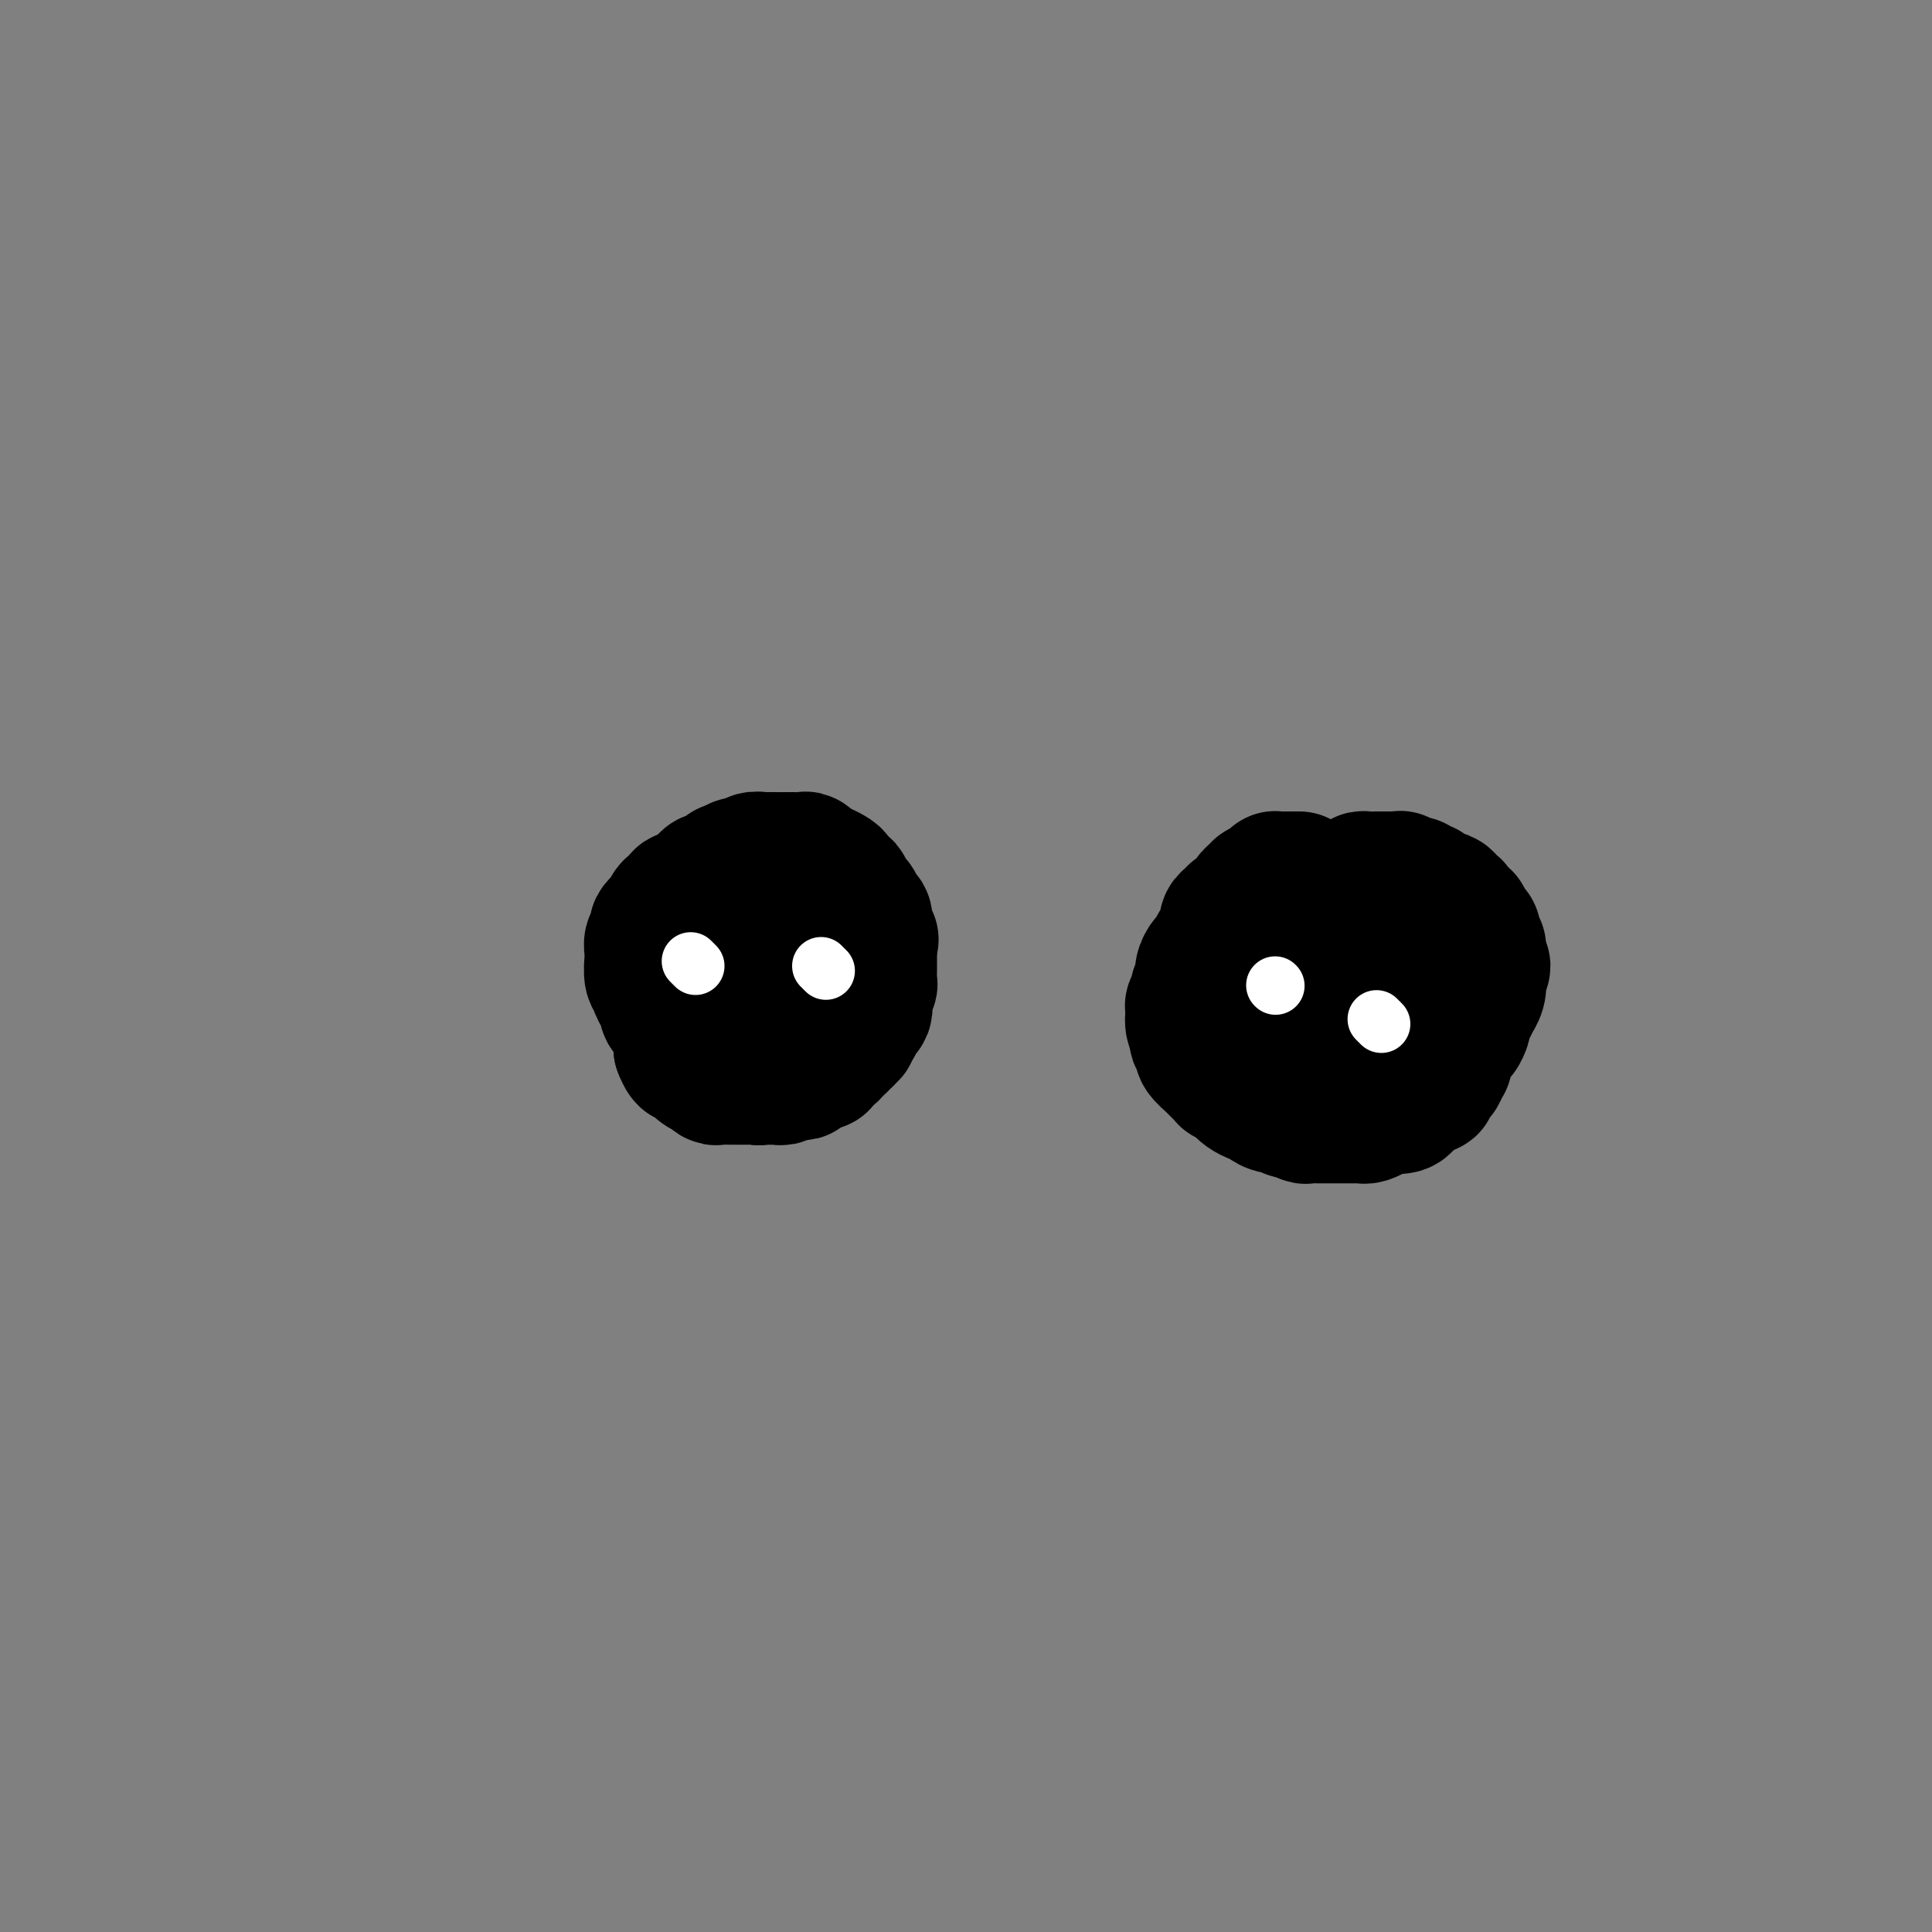 <svg viewBox='0 0 400 400' version='1.1' xmlns='http://www.w3.org/2000/svg' xmlns:xlink='http://www.w3.org/1999/xlink'><rect x="0" y="0" width="400" height="400" fill="#808080" stroke="none"/><g fill='none' stroke='#000000' stroke-width='28' stroke-linecap='round' stroke-linejoin='round'><path d='M141,201c-0.419,0.300 -0.838,0.599 -1,1c-0.162,0.401 -0.068,0.903 0,1c0.068,0.097 0.109,-0.211 0,0c-0.109,0.211 -0.369,0.939 0,1c0.369,0.061 1.367,-0.547 2,-1c0.633,-0.453 0.902,-0.752 1,-1c0.098,-0.248 0.026,-0.445 0,-1c-0.026,-0.555 -0.005,-1.469 0,-2c0.005,-0.531 -0.005,-0.679 0,-1c0.005,-0.321 0.027,-0.815 0,-1c-0.027,-0.185 -0.101,-0.061 0,0c0.101,0.061 0.377,0.058 0,0c-0.377,-0.058 -1.407,-0.170 -2,0c-0.593,0.170 -0.747,0.623 -1,1c-0.253,0.377 -0.604,0.677 -1,1c-0.396,0.323 -0.838,0.668 -1,1c-0.162,0.332 -0.044,0.649 0,1c0.044,0.351 0.015,0.735 0,1c-0.015,0.265 -0.014,0.411 0,1c0.014,0.589 0.042,1.620 0,2c-0.042,0.380 -0.155,0.109 0,0c0.155,-0.109 0.577,-0.054 1,0'/><path d='M139,205c-0.194,1.294 0.320,0.530 1,0c0.680,-0.530 1.526,-0.827 2,-1c0.474,-0.173 0.575,-0.221 1,-1c0.425,-0.779 1.175,-2.289 2,-3c0.825,-0.711 1.724,-0.624 2,-1c0.276,-0.376 -0.073,-1.214 0,-2c0.073,-0.786 0.566,-1.520 1,-2c0.434,-0.480 0.807,-0.707 1,-1c0.193,-0.293 0.206,-0.654 0,-1c-0.206,-0.346 -0.632,-0.678 -1,-1c-0.368,-0.322 -0.680,-0.633 -1,-1c-0.320,-0.367 -0.649,-0.790 -1,-1c-0.351,-0.210 -0.724,-0.208 -1,0c-0.276,0.208 -0.456,0.622 -1,1c-0.544,0.378 -1.452,0.720 -2,1c-0.548,0.280 -0.735,0.499 -1,1c-0.265,0.501 -0.608,1.286 -1,2c-0.392,0.714 -0.834,1.357 -1,2c-0.166,0.643 -0.055,1.285 0,2c0.055,0.715 0.056,1.502 0,2c-0.056,0.498 -0.167,0.708 0,1c0.167,0.292 0.612,0.668 1,1c0.388,0.332 0.719,0.622 1,1c0.281,0.378 0.511,0.845 1,1c0.489,0.155 1.237,-0.003 2,0c0.763,0.003 1.542,0.166 2,0c0.458,-0.166 0.595,-0.660 1,-1c0.405,-0.340 1.078,-0.524 2,-1c0.922,-0.476 2.094,-1.244 3,-2c0.906,-0.756 1.544,-1.502 2,-2c0.456,-0.498 0.728,-0.749 1,-1'/><path d='M155,198c2.549,-0.981 1.923,-0.434 2,-1c0.077,-0.566 0.859,-2.245 1,-3c0.141,-0.755 -0.357,-0.584 0,-1c0.357,-0.416 1.570,-1.418 2,-2c0.430,-0.582 0.078,-0.744 0,-1c-0.078,-0.256 0.120,-0.605 0,-1c-0.120,-0.395 -0.556,-0.835 -1,-1c-0.444,-0.165 -0.896,-0.057 -1,0c-0.104,0.057 0.141,0.061 0,0c-0.141,-0.061 -0.668,-0.187 -1,0c-0.332,0.187 -0.470,0.688 -1,1c-0.530,0.312 -1.451,0.434 -2,1c-0.549,0.566 -0.725,1.574 -1,2c-0.275,0.426 -0.649,0.270 -1,1c-0.351,0.730 -0.678,2.346 -1,3c-0.322,0.654 -0.637,0.346 -1,1c-0.363,0.654 -0.774,2.270 -1,3c-0.226,0.730 -0.268,0.573 0,1c0.268,0.427 0.845,1.439 1,2c0.155,0.561 -0.114,0.672 0,1c0.114,0.328 0.611,0.874 1,1c0.389,0.126 0.672,-0.167 1,0c0.328,0.167 0.703,0.793 1,1c0.297,0.207 0.516,-0.004 1,0c0.484,0.004 1.233,0.222 2,0c0.767,-0.222 1.554,-0.885 2,-1c0.446,-0.115 0.553,0.317 1,0c0.447,-0.317 1.233,-1.384 2,-2c0.767,-0.616 1.514,-0.781 2,-1c0.486,-0.219 0.710,-0.491 1,-1c0.290,-0.509 0.645,-1.254 1,-2'/><path d='M165,199c1.613,-1.196 1.147,-0.686 1,-1c-0.147,-0.314 0.027,-1.451 0,-2c-0.027,-0.549 -0.254,-0.511 0,-1c0.254,-0.489 0.990,-1.507 1,-2c0.010,-0.493 -0.704,-0.462 -1,-1c-0.296,-0.538 -0.172,-1.647 0,-2c0.172,-0.353 0.393,0.048 0,0c-0.393,-0.048 -1.400,-0.546 -2,-1c-0.600,-0.454 -0.794,-0.866 -1,-1c-0.206,-0.134 -0.425,0.009 -1,0c-0.575,-0.009 -1.505,-0.169 -2,0c-0.495,0.169 -0.556,0.668 -1,1c-0.444,0.332 -1.270,0.498 -2,1c-0.730,0.502 -1.362,1.340 -2,2c-0.638,0.660 -1.281,1.140 -2,2c-0.719,0.860 -1.513,2.098 -2,3c-0.487,0.902 -0.666,1.467 -1,2c-0.334,0.533 -0.822,1.035 -1,2c-0.178,0.965 -0.045,2.394 0,3c0.045,0.606 0.001,0.390 0,1c-0.001,0.610 0.041,2.047 0,3c-0.041,0.953 -0.164,1.421 0,2c0.164,0.579 0.617,1.268 1,2c0.383,0.732 0.697,1.507 1,2c0.303,0.493 0.597,0.706 1,1c0.403,0.294 0.916,0.671 1,1c0.084,0.329 -0.262,0.610 0,1c0.262,0.390 1.132,0.888 2,1c0.868,0.112 1.734,-0.162 2,0c0.266,0.162 -0.067,0.761 0,1c0.067,0.239 0.533,0.120 1,0'/><path d='M158,219c1.637,1.144 1.729,0.502 2,0c0.271,-0.502 0.719,-0.866 1,-1c0.281,-0.134 0.393,-0.039 1,0c0.607,0.039 1.707,0.021 2,0c0.293,-0.021 -0.221,-0.044 0,0c0.221,0.044 1.176,0.156 2,0c0.824,-0.156 1.516,-0.580 2,-1c0.484,-0.420 0.759,-0.834 1,-1c0.241,-0.166 0.447,-0.082 1,0c0.553,0.082 1.454,0.162 2,0c0.546,-0.162 0.737,-0.564 1,-1c0.263,-0.436 0.596,-0.904 1,-1c0.404,-0.096 0.878,0.182 1,0c0.122,-0.182 -0.108,-0.822 0,-1c0.108,-0.178 0.555,0.107 1,0c0.445,-0.107 0.890,-0.607 1,-1c0.110,-0.393 -0.114,-0.679 0,-1c0.114,-0.321 0.566,-0.677 1,-1c0.434,-0.323 0.849,-0.611 1,-1c0.151,-0.389 0.040,-0.878 0,-1c-0.040,-0.122 -0.007,0.122 0,0c0.007,-0.122 -0.012,-0.609 0,-1c0.012,-0.391 0.056,-0.684 0,-1c-0.056,-0.316 -0.211,-0.653 0,-1c0.211,-0.347 0.789,-0.704 1,-1c0.211,-0.296 0.057,-0.531 0,-1c-0.057,-0.469 -0.015,-1.173 0,-2c0.015,-0.827 0.004,-1.778 0,-2c-0.004,-0.222 -0.001,0.287 0,0c0.001,-0.287 0.000,-1.368 0,-2c-0.000,-0.632 -0.000,-0.816 0,-1'/><path d='M180,196c0.524,-2.587 0.334,-1.055 0,-1c-0.334,0.055 -0.811,-1.366 -1,-2c-0.189,-0.634 -0.090,-0.481 0,-1c0.090,-0.519 0.170,-1.712 0,-2c-0.170,-0.288 -0.589,0.327 -1,0c-0.411,-0.327 -0.813,-1.598 -1,-2c-0.187,-0.402 -0.158,0.065 0,0c0.158,-0.065 0.445,-0.661 0,-1c-0.445,-0.339 -1.621,-0.419 -2,-1c-0.379,-0.581 0.041,-1.661 0,-2c-0.041,-0.339 -0.541,0.063 -1,0c-0.459,-0.063 -0.877,-0.590 -1,-1c-0.123,-0.410 0.050,-0.702 0,-1c-0.050,-0.298 -0.324,-0.601 -1,-1c-0.676,-0.399 -1.754,-0.895 -2,-1c-0.246,-0.105 0.339,0.182 0,0c-0.339,-0.182 -1.601,-0.833 -2,-1c-0.399,-0.167 0.067,0.152 0,0c-0.067,-0.152 -0.667,-0.773 -1,-1c-0.333,-0.227 -0.400,-0.061 -1,0c-0.600,0.061 -1.732,0.016 -2,0c-0.268,-0.016 0.327,-0.004 0,0c-0.327,0.004 -1.578,0.001 -2,0c-0.422,-0.001 -0.015,-0.001 0,0c0.015,0.001 -0.362,0.004 -1,0c-0.638,-0.004 -1.537,-0.016 -2,0c-0.463,0.016 -0.492,0.060 -1,0c-0.508,-0.060 -1.497,-0.222 -2,0c-0.503,0.222 -0.520,0.829 -1,1c-0.480,0.171 -1.423,-0.094 -2,0c-0.577,0.094 -0.789,0.547 -1,1'/><path d='M152,180c-2.495,0.266 -1.232,-0.069 -1,0c0.232,0.069 -0.567,0.543 -1,1c-0.433,0.457 -0.501,0.895 -1,1c-0.499,0.105 -1.429,-0.125 -2,0c-0.571,0.125 -0.783,0.606 -1,1c-0.217,0.394 -0.439,0.702 -1,1c-0.561,0.298 -1.460,0.586 -2,1c-0.540,0.414 -0.722,0.955 -1,1c-0.278,0.045 -0.652,-0.405 -1,0c-0.348,0.405 -0.671,1.667 -1,2c-0.329,0.333 -0.663,-0.262 -1,0c-0.337,0.262 -0.678,1.380 -1,2c-0.322,0.620 -0.626,0.743 -1,1c-0.374,0.257 -0.818,0.649 -1,1c-0.182,0.351 -0.101,0.663 0,1c0.101,0.337 0.224,0.700 0,1c-0.224,0.300 -0.793,0.536 -1,1c-0.207,0.464 -0.051,1.157 0,2c0.051,0.843 -0.001,1.835 0,2c0.001,0.165 0.056,-0.499 0,0c-0.056,0.499 -0.221,2.160 0,3c0.221,0.840 0.829,0.859 1,1c0.171,0.141 -0.095,0.404 0,1c0.095,0.596 0.550,1.525 1,2c0.450,0.475 0.895,0.497 1,1c0.105,0.503 -0.129,1.486 0,2c0.129,0.514 0.623,0.558 1,1c0.377,0.442 0.637,1.284 1,2c0.363,0.716 0.828,1.308 1,2c0.172,0.692 0.049,1.483 0,2c-0.049,0.517 -0.025,0.758 0,1'/><path d='M141,217c1.339,3.582 1.687,1.538 2,1c0.313,-0.538 0.591,0.429 1,1c0.409,0.571 0.950,0.745 1,1c0.050,0.255 -0.391,0.590 0,1c0.391,0.410 1.614,0.894 2,1c0.386,0.106 -0.065,-0.168 0,0c0.065,0.168 0.646,0.777 1,1c0.354,0.223 0.480,0.060 1,0c0.520,-0.060 1.434,-0.016 2,0c0.566,0.016 0.783,0.004 1,0c0.217,-0.004 0.435,-0.000 1,0c0.565,0.000 1.476,-0.004 2,0c0.524,0.004 0.662,0.015 1,0c0.338,-0.015 0.877,-0.057 1,0c0.123,0.057 -0.172,0.212 0,0c0.172,-0.212 0.809,-0.793 1,-1c0.191,-0.207 -0.065,-0.042 0,0c0.065,0.042 0.450,-0.040 1,0c0.550,0.040 1.263,0.203 1,0c-0.263,-0.203 -1.504,-0.772 -2,-1c-0.496,-0.228 -0.248,-0.114 0,0'/><path d='M152,220c-0.112,0.033 -0.223,0.065 0,0c0.223,-0.065 0.782,-0.228 1,0c0.218,0.228 0.096,0.846 0,1c-0.096,0.154 -0.166,-0.156 0,0c0.166,0.156 0.569,0.778 1,1c0.431,0.222 0.889,0.046 1,0c0.111,-0.046 -0.125,0.040 0,0c0.125,-0.040 0.611,-0.207 1,0c0.389,0.207 0.682,0.787 1,1c0.318,0.213 0.663,0.058 1,0c0.337,-0.058 0.667,-0.019 1,0c0.333,0.019 0.667,0.019 1,0c0.333,-0.019 0.663,-0.058 1,0c0.337,0.058 0.682,0.211 1,0c0.318,-0.211 0.611,-0.788 1,-1c0.389,-0.212 0.874,-0.061 1,0c0.126,0.061 -0.107,0.031 0,0c0.107,-0.031 0.554,-0.065 1,0c0.446,0.065 0.893,0.227 1,0c0.107,-0.227 -0.125,-0.845 0,-1c0.125,-0.155 0.607,0.152 1,0c0.393,-0.152 0.698,-0.762 1,-1c0.302,-0.238 0.602,-0.102 1,0c0.398,0.102 0.895,0.172 1,0c0.105,-0.172 -0.183,-0.585 0,-1c0.183,-0.415 0.836,-0.832 1,-1c0.164,-0.168 -0.162,-0.086 0,0c0.162,0.086 0.813,0.177 1,0c0.187,-0.177 -0.089,-0.622 0,-1c0.089,-0.378 0.545,-0.689 1,-1'/><path d='M173,216c1.018,-0.946 0.063,-0.310 0,0c-0.063,0.310 0.767,0.293 1,0c0.233,-0.293 -0.130,-0.862 0,-1c0.130,-0.138 0.752,0.157 1,0c0.248,-0.157 0.123,-0.764 0,-1c-0.123,-0.236 -0.243,-0.102 0,0c0.243,0.102 0.850,0.171 1,0c0.150,-0.171 -0.156,-0.582 0,-1c0.156,-0.418 0.773,-0.843 1,-1c0.227,-0.157 0.065,-0.045 0,0c-0.065,0.045 -0.032,0.022 0,0'/><path d='M269,182c-0.190,0.000 -0.381,0.000 -1,0c-0.619,-0.000 -1.668,-0.001 -2,0c-0.332,0.001 0.052,0.003 0,0c-0.052,-0.003 -0.539,-0.011 -1,0c-0.461,0.011 -0.897,0.041 -1,0c-0.103,-0.041 0.127,-0.151 0,0c-0.127,0.151 -0.612,0.564 -1,1c-0.388,0.436 -0.680,0.894 -1,1c-0.320,0.106 -0.667,-0.140 -1,0c-0.333,0.140 -0.652,0.668 -1,1c-0.348,0.332 -0.724,0.470 -1,1c-0.276,0.530 -0.451,1.454 -1,2c-0.549,0.546 -1.470,0.714 -2,1c-0.530,0.286 -0.667,0.692 -1,1c-0.333,0.308 -0.863,0.520 -1,1c-0.137,0.480 0.118,1.227 0,2c-0.118,0.773 -0.610,1.572 -1,2c-0.390,0.428 -0.678,0.485 -1,1c-0.322,0.515 -0.678,1.490 -1,2c-0.322,0.510 -0.608,0.556 -1,1c-0.392,0.444 -0.889,1.285 -1,2c-0.111,0.715 0.163,1.305 0,2c-0.163,0.695 -0.762,1.496 -1,2c-0.238,0.504 -0.116,0.711 0,1c0.116,0.289 0.227,0.658 0,1c-0.227,0.342 -0.790,0.655 -1,1c-0.210,0.345 -0.067,0.721 0,1c0.067,0.279 0.056,0.460 0,1c-0.056,0.540 -0.159,1.440 0,2c0.159,0.560 0.579,0.780 1,1'/><path d='M248,213c-0.854,3.678 0.511,1.371 1,1c0.489,-0.371 0.102,1.192 0,2c-0.102,0.808 0.081,0.861 0,1c-0.081,0.139 -0.425,0.366 0,1c0.425,0.634 1.621,1.677 2,2c0.379,0.323 -0.058,-0.072 0,0c0.058,0.072 0.611,0.611 1,1c0.389,0.389 0.615,0.629 1,1c0.385,0.371 0.928,0.873 1,1c0.072,0.127 -0.328,-0.120 0,0c0.328,0.120 1.383,0.606 2,1c0.617,0.394 0.794,0.697 1,1c0.206,0.303 0.439,0.607 1,1c0.561,0.393 1.449,0.875 2,1c0.551,0.125 0.764,-0.106 1,0c0.236,0.106 0.496,0.549 1,1c0.504,0.451 1.252,0.909 2,1c0.748,0.091 1.495,-0.186 2,0c0.505,0.186 0.768,0.834 1,1c0.232,0.166 0.432,-0.152 1,0c0.568,0.152 1.503,0.773 2,1c0.497,0.227 0.556,0.061 1,0c0.444,-0.061 1.275,-0.016 2,0c0.725,0.016 1.346,0.004 2,0c0.654,-0.004 1.340,-0.000 2,0c0.660,0.000 1.294,-0.003 2,0c0.706,0.003 1.485,0.012 2,0c0.515,-0.012 0.767,-0.044 1,0c0.233,0.044 0.447,0.166 1,0c0.553,-0.166 1.444,-0.619 2,-1c0.556,-0.381 0.778,-0.691 1,-1'/><path d='M286,229c3.749,-0.013 2.122,-0.045 2,0c-0.122,0.045 1.262,0.166 2,0c0.738,-0.166 0.829,-0.618 1,-1c0.171,-0.382 0.423,-0.694 1,-1c0.577,-0.306 1.478,-0.607 2,-1c0.522,-0.393 0.666,-0.879 1,-1c0.334,-0.121 0.860,0.122 1,0c0.140,-0.122 -0.106,-0.611 0,-1c0.106,-0.389 0.563,-0.679 1,-1c0.437,-0.321 0.853,-0.674 1,-1c0.147,-0.326 0.026,-0.626 0,-1c-0.026,-0.374 0.045,-0.821 0,-1c-0.045,-0.179 -0.204,-0.090 0,0c0.204,0.090 0.772,0.180 1,0c0.228,-0.180 0.117,-0.631 0,-1c-0.117,-0.369 -0.239,-0.657 0,-1c0.239,-0.343 0.838,-0.740 1,-1c0.162,-0.260 -0.115,-0.384 0,-1c0.115,-0.616 0.622,-1.726 1,-2c0.378,-0.274 0.627,0.286 1,0c0.373,-0.286 0.869,-1.420 1,-2c0.131,-0.580 -0.105,-0.606 0,-1c0.105,-0.394 0.550,-1.156 1,-2c0.450,-0.844 0.904,-1.769 1,-2c0.096,-0.231 -0.166,0.232 0,0c0.166,-0.232 0.759,-1.161 1,-2c0.241,-0.839 0.131,-1.590 0,-2c-0.131,-0.410 -0.283,-0.481 0,-1c0.283,-0.519 0.999,-1.486 1,-2c0.001,-0.514 -0.714,-0.575 -1,-1c-0.286,-0.425 -0.143,-1.212 0,-2'/><path d='M306,197c0.064,-1.357 0.224,-0.750 0,-1c-0.224,-0.250 -0.833,-1.357 -1,-2c-0.167,-0.643 0.109,-0.821 0,-1c-0.109,-0.179 -0.603,-0.359 -1,-1c-0.397,-0.641 -0.698,-1.744 -1,-2c-0.302,-0.256 -0.606,0.334 -1,0c-0.394,-0.334 -0.878,-1.591 -1,-2c-0.122,-0.409 0.118,0.031 0,0c-0.118,-0.031 -0.595,-0.534 -1,-1c-0.405,-0.466 -0.738,-0.894 -1,-1c-0.262,-0.106 -0.452,0.111 -1,0c-0.548,-0.111 -1.455,-0.551 -2,-1c-0.545,-0.449 -0.728,-0.909 -1,-1c-0.272,-0.091 -0.632,0.186 -1,0c-0.368,-0.186 -0.743,-0.834 -1,-1c-0.257,-0.166 -0.397,0.152 -1,0c-0.603,-0.152 -1.671,-0.773 -2,-1c-0.329,-0.227 0.079,-0.061 0,0c-0.079,0.061 -0.646,0.016 -1,0c-0.354,-0.016 -0.494,-0.004 -1,0c-0.506,0.004 -1.379,0.000 -2,0c-0.621,-0.000 -0.992,0.003 -1,0c-0.008,-0.003 0.345,-0.011 0,0c-0.345,0.011 -1.388,0.041 -2,0c-0.612,-0.041 -0.793,-0.151 -1,0c-0.207,0.151 -0.440,0.565 -1,1c-0.560,0.435 -1.446,0.890 -2,1c-0.554,0.110 -0.777,-0.125 -1,0c-0.223,0.125 -0.445,0.611 -1,1c-0.555,0.389 -1.444,0.683 -2,1c-0.556,0.317 -0.778,0.659 -1,1'/><path d='M274,187c-2.648,0.888 -1.269,0.608 -1,1c0.269,0.392 -0.573,1.457 -1,2c-0.427,0.543 -0.440,0.564 -1,1c-0.560,0.436 -1.666,1.285 -2,2c-0.334,0.715 0.103,1.295 0,2c-0.103,0.705 -0.746,1.536 -1,2c-0.254,0.464 -0.121,0.561 0,1c0.121,0.439 0.228,1.222 0,2c-0.228,0.778 -0.793,1.553 -1,2c-0.207,0.447 -0.057,0.567 0,1c0.057,0.433 0.019,1.181 0,2c-0.019,0.819 -0.020,1.711 0,2c0.020,0.289 0.062,-0.024 0,0c-0.062,0.024 -0.227,0.385 0,1c0.227,0.615 0.848,1.484 1,2c0.152,0.516 -0.163,0.679 0,1c0.163,0.321 0.803,0.800 1,1c0.197,0.200 -0.050,0.121 0,0c0.050,-0.121 0.397,-0.284 1,0c0.603,0.284 1.461,1.017 2,1c0.539,-0.017 0.760,-0.782 1,-1c0.240,-0.218 0.498,0.110 1,0c0.502,-0.110 1.248,-0.659 2,-1c0.752,-0.341 1.511,-0.475 2,-1c0.489,-0.525 0.709,-1.440 1,-2c0.291,-0.560 0.652,-0.765 1,-1c0.348,-0.235 0.682,-0.499 1,-1c0.318,-0.501 0.621,-1.237 1,-2c0.379,-0.763 0.833,-1.552 1,-2c0.167,-0.448 0.048,-0.557 0,-1c-0.048,-0.443 -0.024,-1.222 0,-2'/><path d='M283,199c1.293,-1.732 1.026,-0.062 1,0c-0.026,0.062 0.189,-1.485 0,-2c-0.189,-0.515 -0.781,0.003 -1,0c-0.219,-0.003 -0.067,-0.526 0,-1c0.067,-0.474 0.047,-0.898 0,-1c-0.047,-0.102 -0.120,0.116 0,0c0.120,-0.116 0.435,-0.568 0,-1c-0.435,-0.432 -1.619,-0.845 -2,-1c-0.381,-0.155 0.042,-0.054 0,0c-0.042,0.054 -0.547,0.060 -1,0c-0.453,-0.060 -0.853,-0.187 -1,0c-0.147,0.187 -0.039,0.689 0,1c0.039,0.311 0.011,0.430 0,1c-0.011,0.570 -0.003,1.591 0,2c0.003,0.409 0.002,0.204 0,0'/></g>
<g fill='none' stroke='#FFFFFF' stroke-width='12' stroke-linecap='round' stroke-linejoin='round'><path d='M144,200c-0.417,-0.417 -0.833,-0.833 -1,-1c-0.167,-0.167 -0.083,-0.083 0,0'/><path d='M171,201c-0.417,-0.417 -0.833,-0.833 -1,-1c-0.167,-0.167 -0.083,-0.083 0,0'/><path d='M264,204c0.000,0.000 0.100,0.100 0.1,0.1'/><path d='M286,212c-0.417,-0.417 -0.833,-0.833 -1,-1c-0.167,-0.167 -0.083,-0.083 0,0'/></g>
</svg>